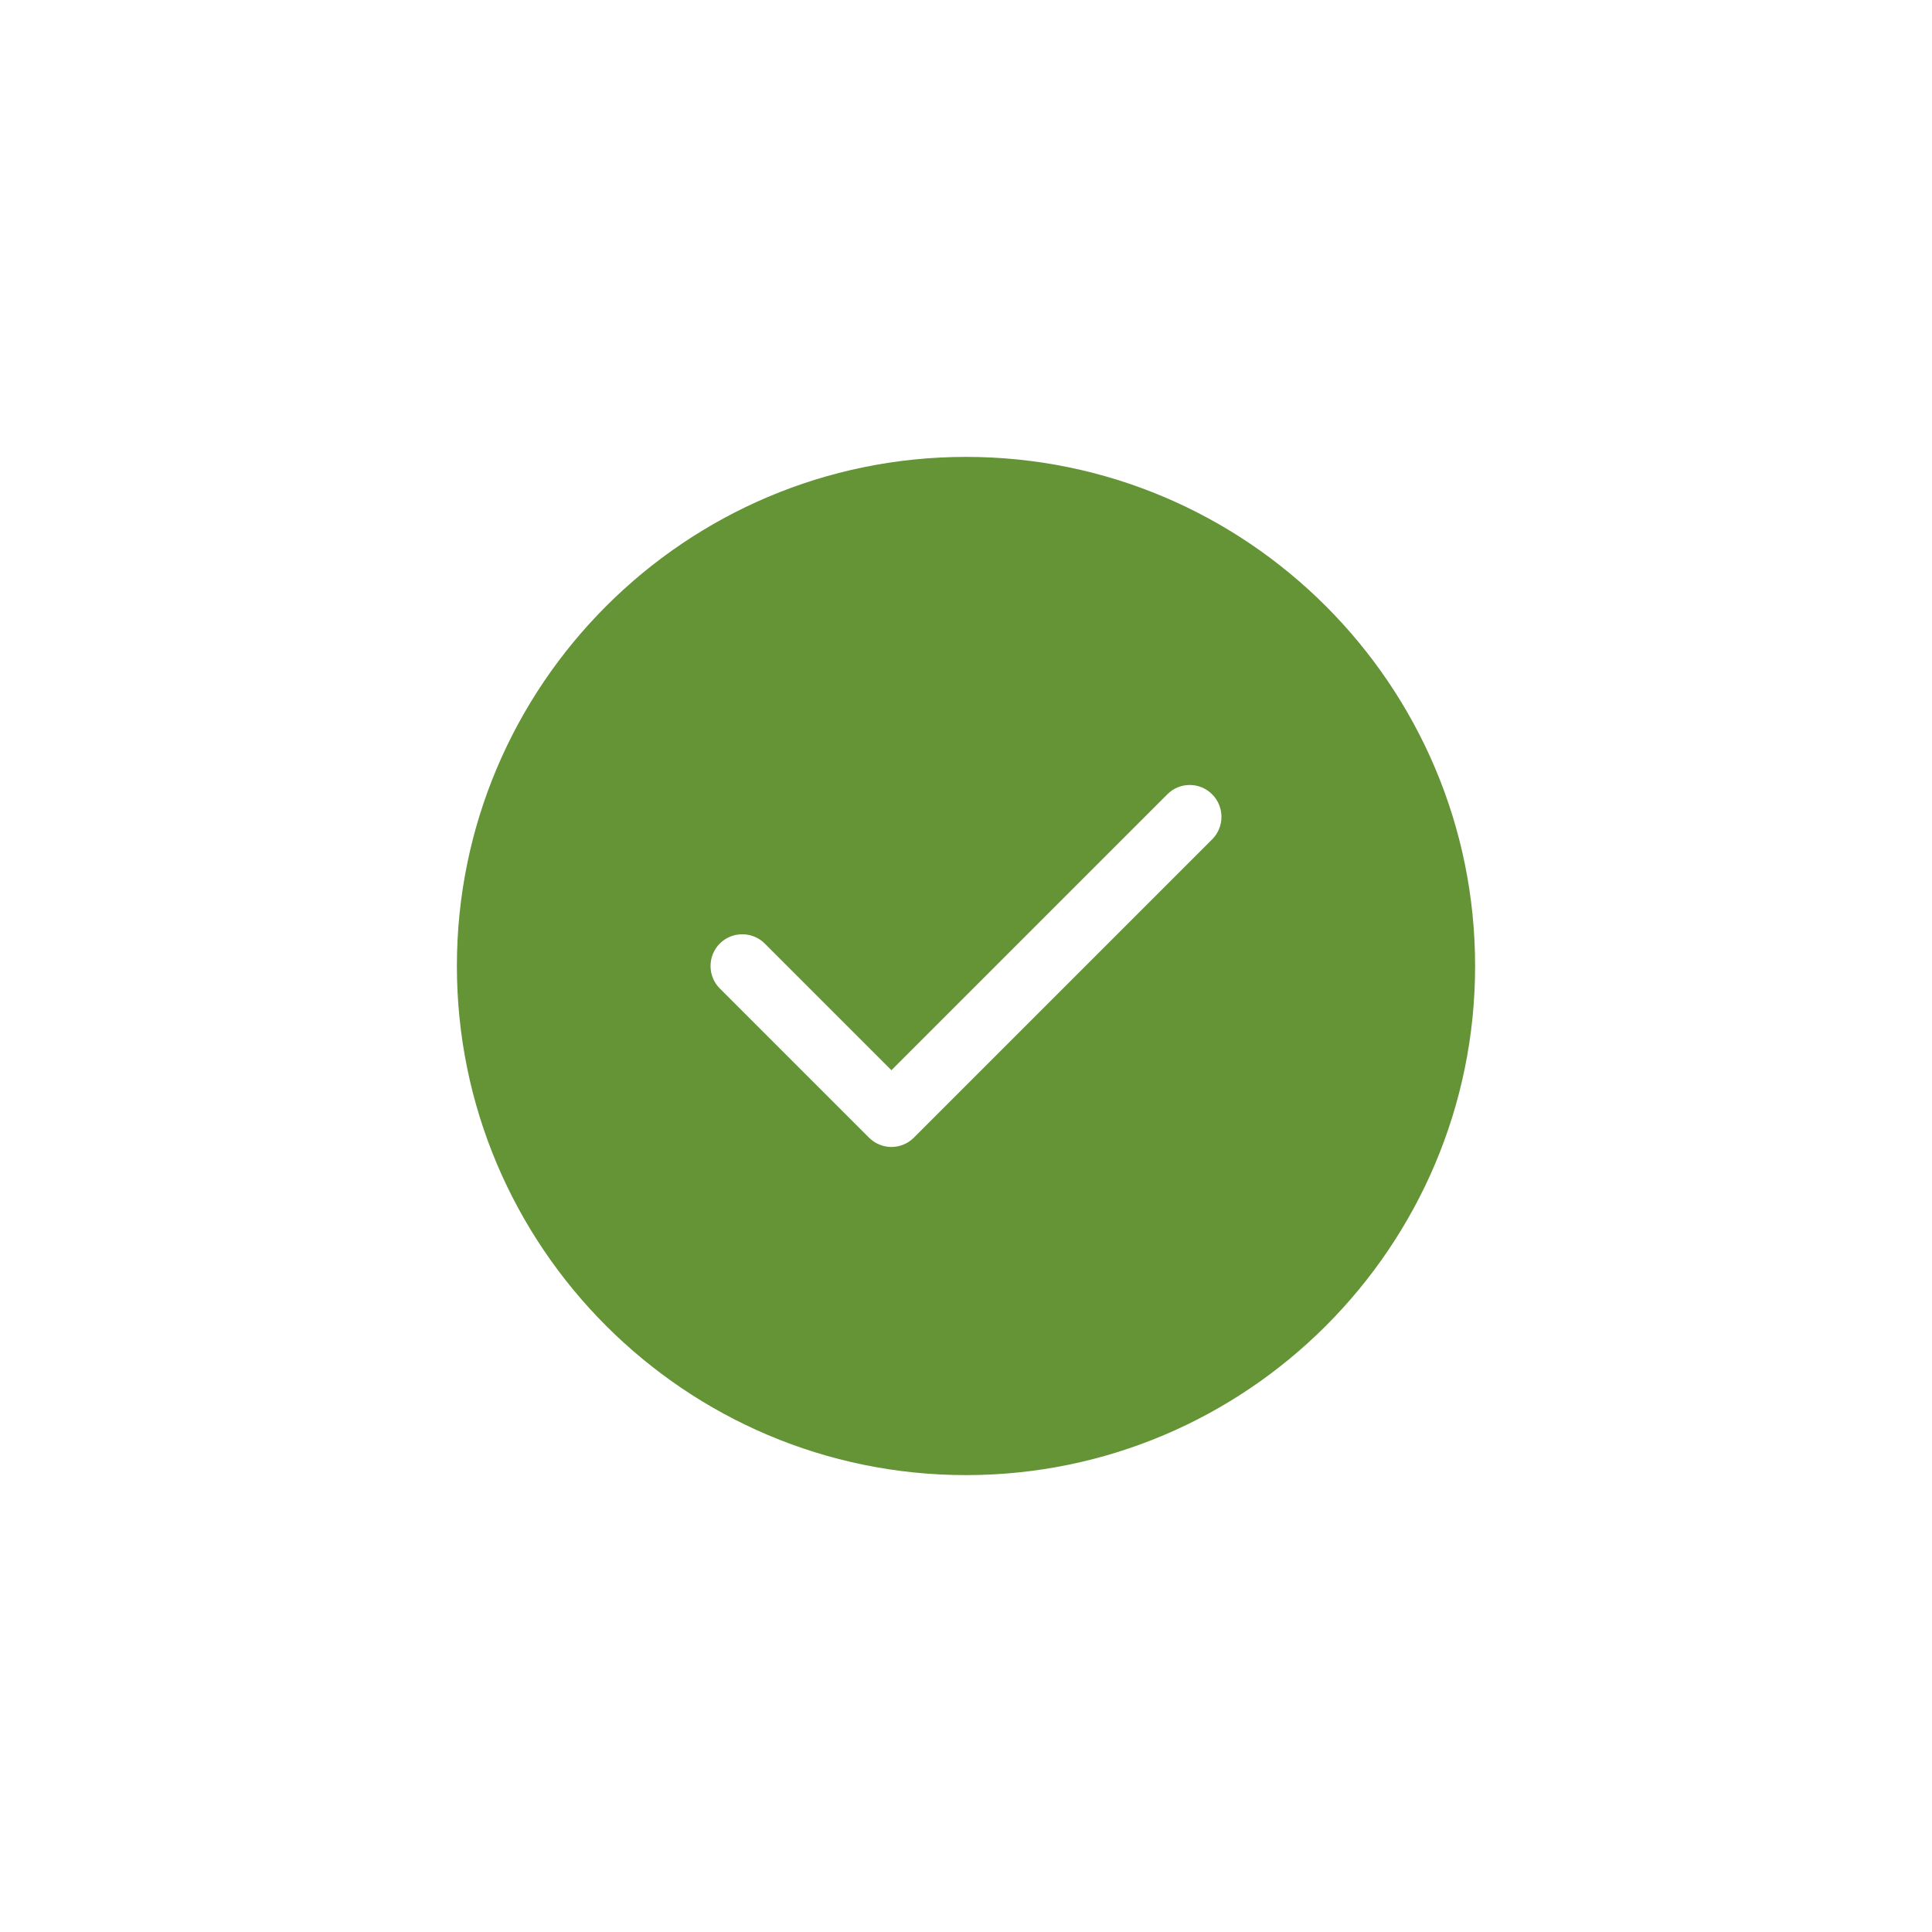 <?xml version="1.0" encoding="UTF-8"?> <svg xmlns="http://www.w3.org/2000/svg" width="148" height="148" viewBox="0 0 148 148" fill="none"> <g filter="url(#filter0_d_1_21)"> <path fill-rule="evenodd" clip-rule="evenodd" d="M74 24C52.489 24 35 41.489 35 63C35 84.511 52.489 102 74 102C95.511 102 113 84.511 113 63C113 41.489 95.511 24 74 24Z" fill="#649436"></path> <path fill-rule="evenodd" clip-rule="evenodd" d="M92.86 49.853C93.805 50.797 93.805 52.351 92.86 53.296L70.009 76.147C69.536 76.62 68.912 76.863 68.287 76.863C67.662 76.863 67.038 76.62 66.566 76.147L55.14 64.722C54.195 63.777 54.195 62.223 55.14 61.279C56.084 60.334 57.638 60.334 58.583 61.279L68.287 70.983L89.417 49.853C90.362 48.893 91.916 48.893 92.86 49.853Z" fill="white"></path> </g> <defs> <filter id="filter0_d_1_21" x="0" y="0" width="148" height="148" filterUnits="userSpaceOnUse" color-interpolation-filters="sRGB"> <feFlood flood-opacity="0" result="BackgroundImageFix"></feFlood> <feColorMatrix in="SourceAlpha" type="matrix" values="0 0 0 0 0 0 0 0 0 0 0 0 0 0 0 0 0 0 127 0" result="hardAlpha"></feColorMatrix> <feOffset dy="11"></feOffset> <feGaussianBlur stdDeviation="17.5"></feGaussianBlur> <feComposite in2="hardAlpha" operator="out"></feComposite> <feColorMatrix type="matrix" values="0 0 0 0 0.392 0 0 0 0 0.58 0 0 0 0 0.212 0 0 0 0.5 0"></feColorMatrix> <feBlend mode="normal" in2="BackgroundImageFix" result="effect1_dropShadow_1_21"></feBlend> <feBlend mode="normal" in="SourceGraphic" in2="effect1_dropShadow_1_21" result="shape"></feBlend> </filter> </defs> </svg> 